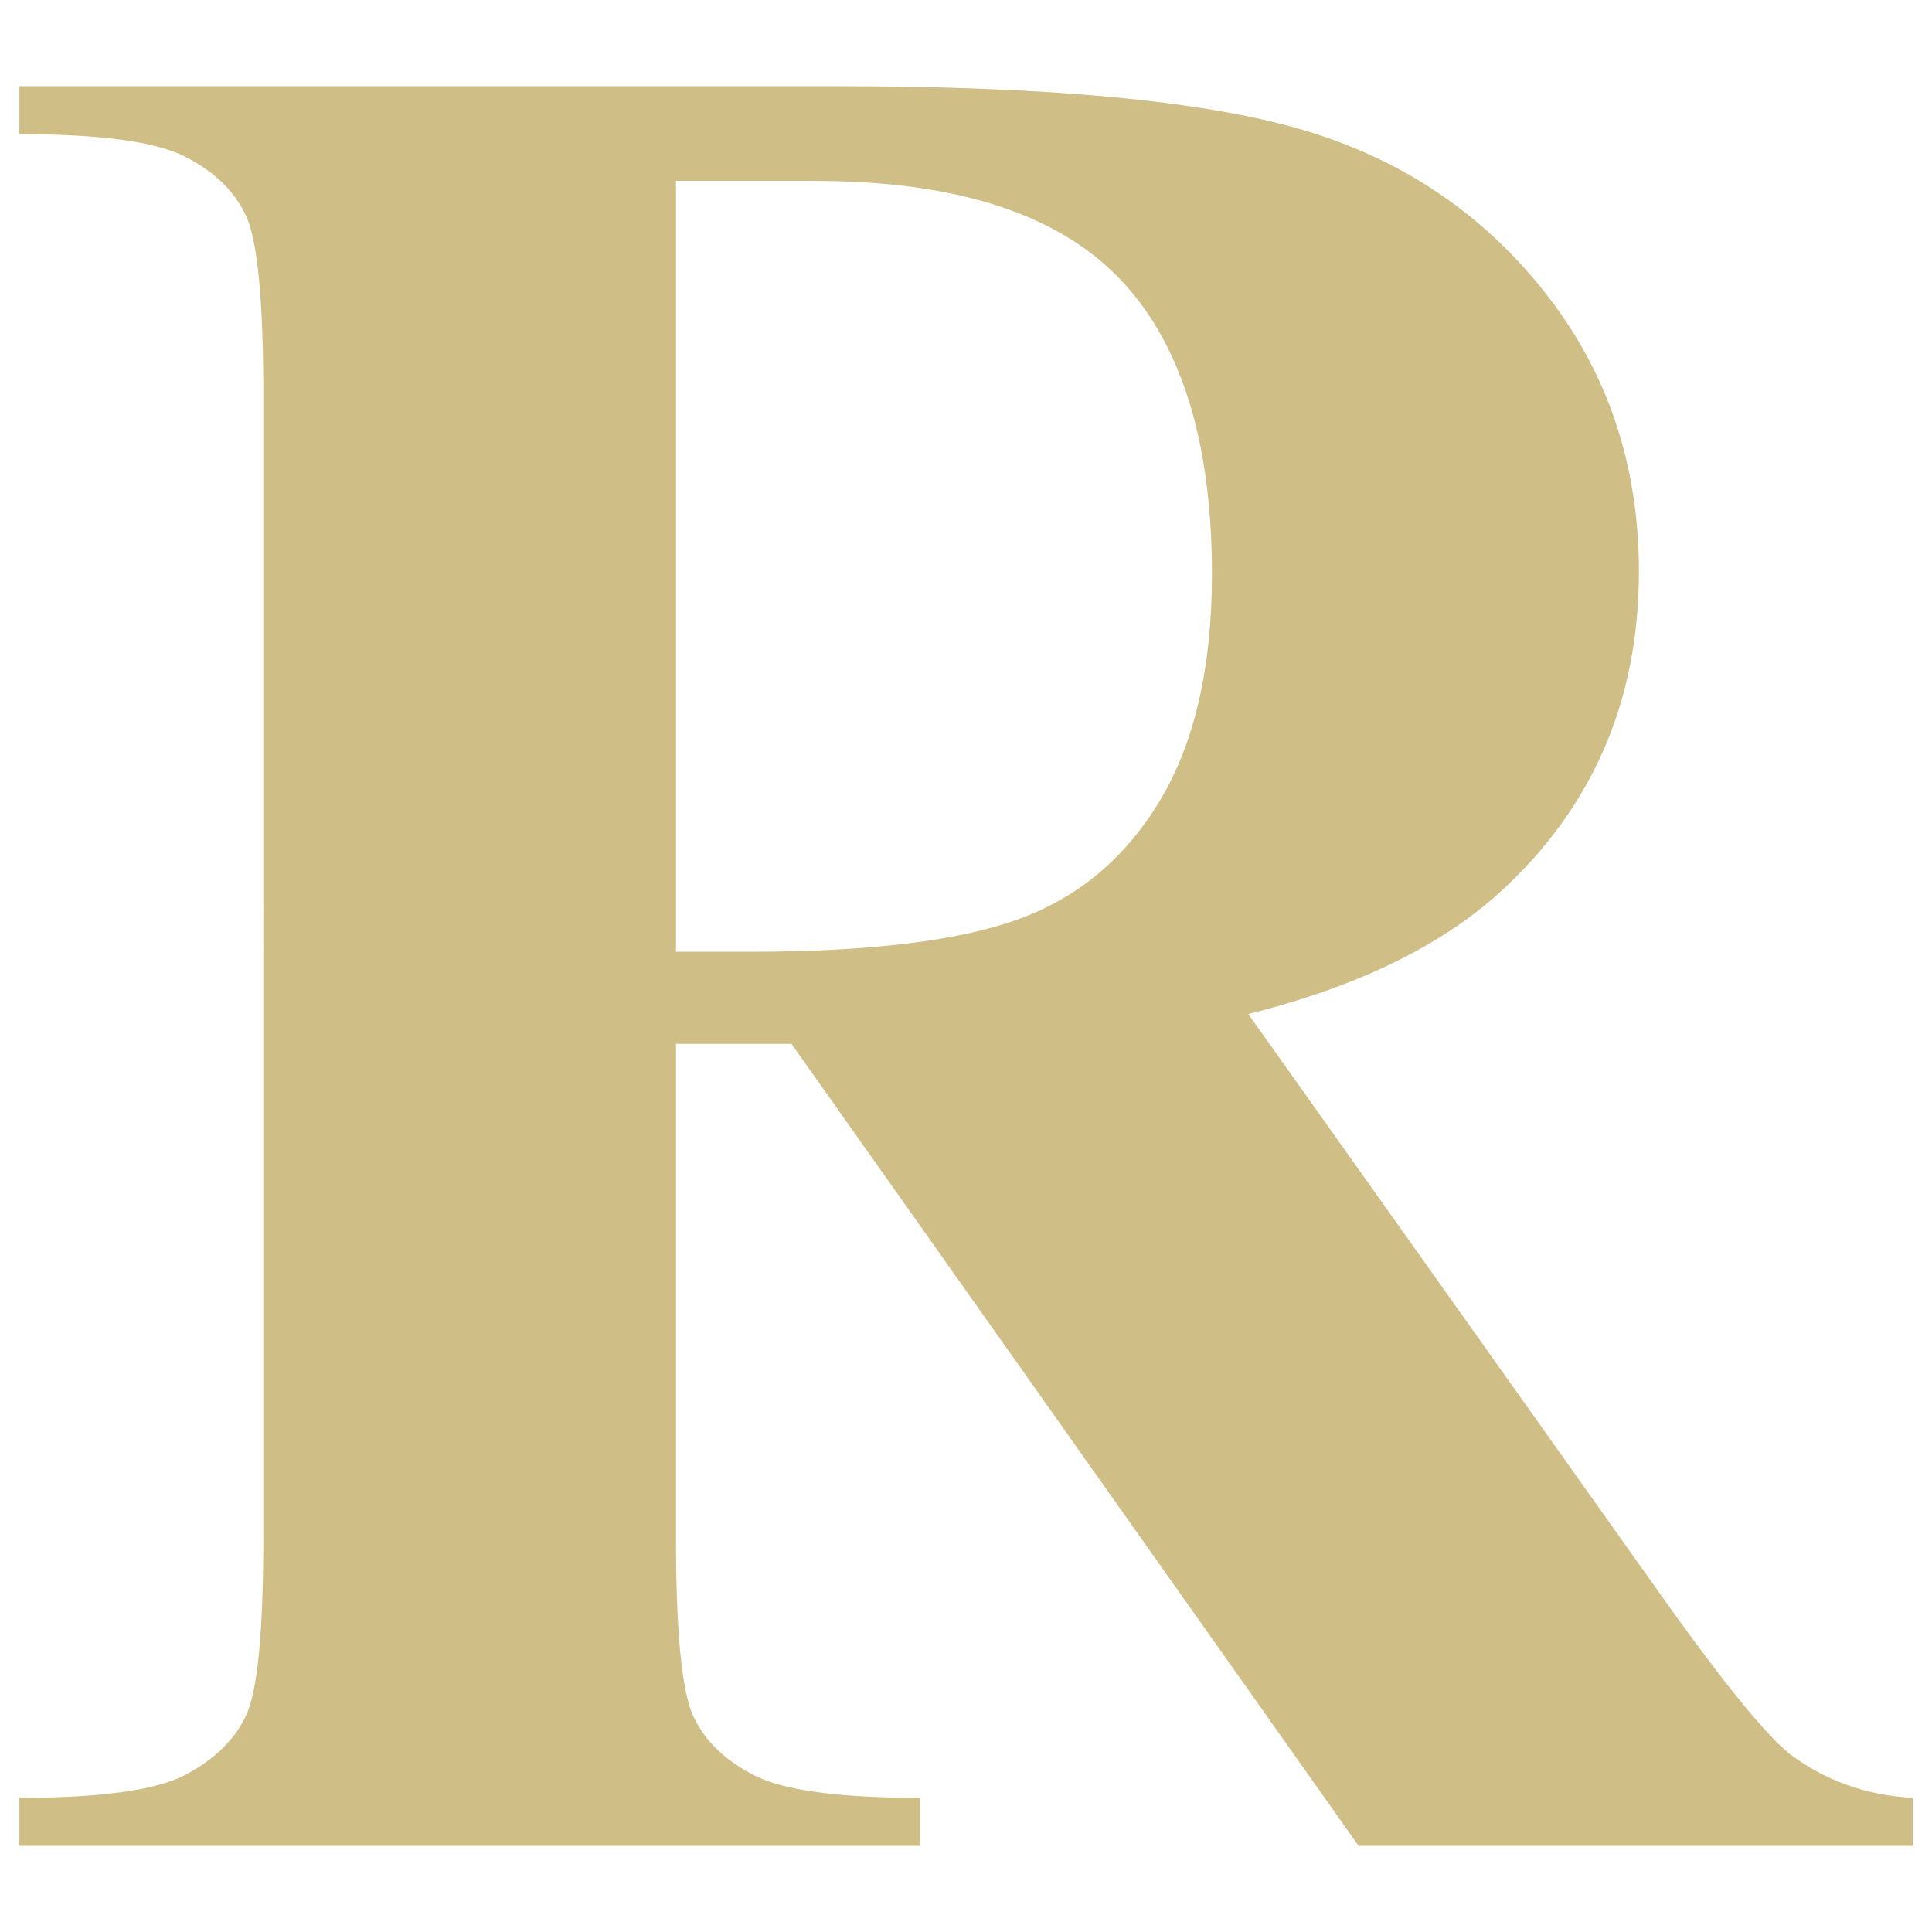 <svg xmlns="http://www.w3.org/2000/svg" id="Layer_1" viewBox="0 0 500 500"><defs><style>      .cls-1 {        fill: #cfbe86;        stroke-width: 0px;      }    </style></defs><path class="cls-1" d="M174.94,270.15v127.62c0,24.63,1.52,40.13,4.54,46.52,3.03,6.38,8.34,11.47,15.95,15.28,7.62,3.81,21.84,5.71,42.66,5.71v12.42H5v-12.42c21.05,0,35.32-1.96,42.83-5.88,7.5-3.91,12.76-9.01,15.79-15.28,3.02-6.27,4.53-21.71,4.53-46.35V102.23c0-24.63-1.51-40.13-4.53-46.52-3.03-6.38-8.34-11.47-15.95-15.28-7.62-3.8-21.84-5.71-42.66-5.71v-12.42h211.58c55.09,0,95.39,3.81,120.92,11.42,25.51,7.61,46.34,21.66,62.46,42.15,16.11,20.48,24.18,44.5,24.18,72.04,0,33.58-12.1,61.35-36.28,83.29-15.45,13.89-37.06,24.3-64.81,31.23l109.48,154.16c14.32,19.93,24.52,32.36,30.56,37.28,9.19,6.94,19.82,10.75,31.91,11.42v12.42h-143.4l-146.77-207.56h-29.89ZM174.94,46.81v199.5h19.16c31.12,0,54.39-2.85,69.85-8.56,15.45-5.71,27.58-16.01,36.44-30.9,8.83-14.89,13.26-34.31,13.26-58.27,0-34.7-8.13-60.34-24.34-76.91-16.25-16.57-42.38-24.85-78.44-24.85h-35.93Z"></path></svg>
